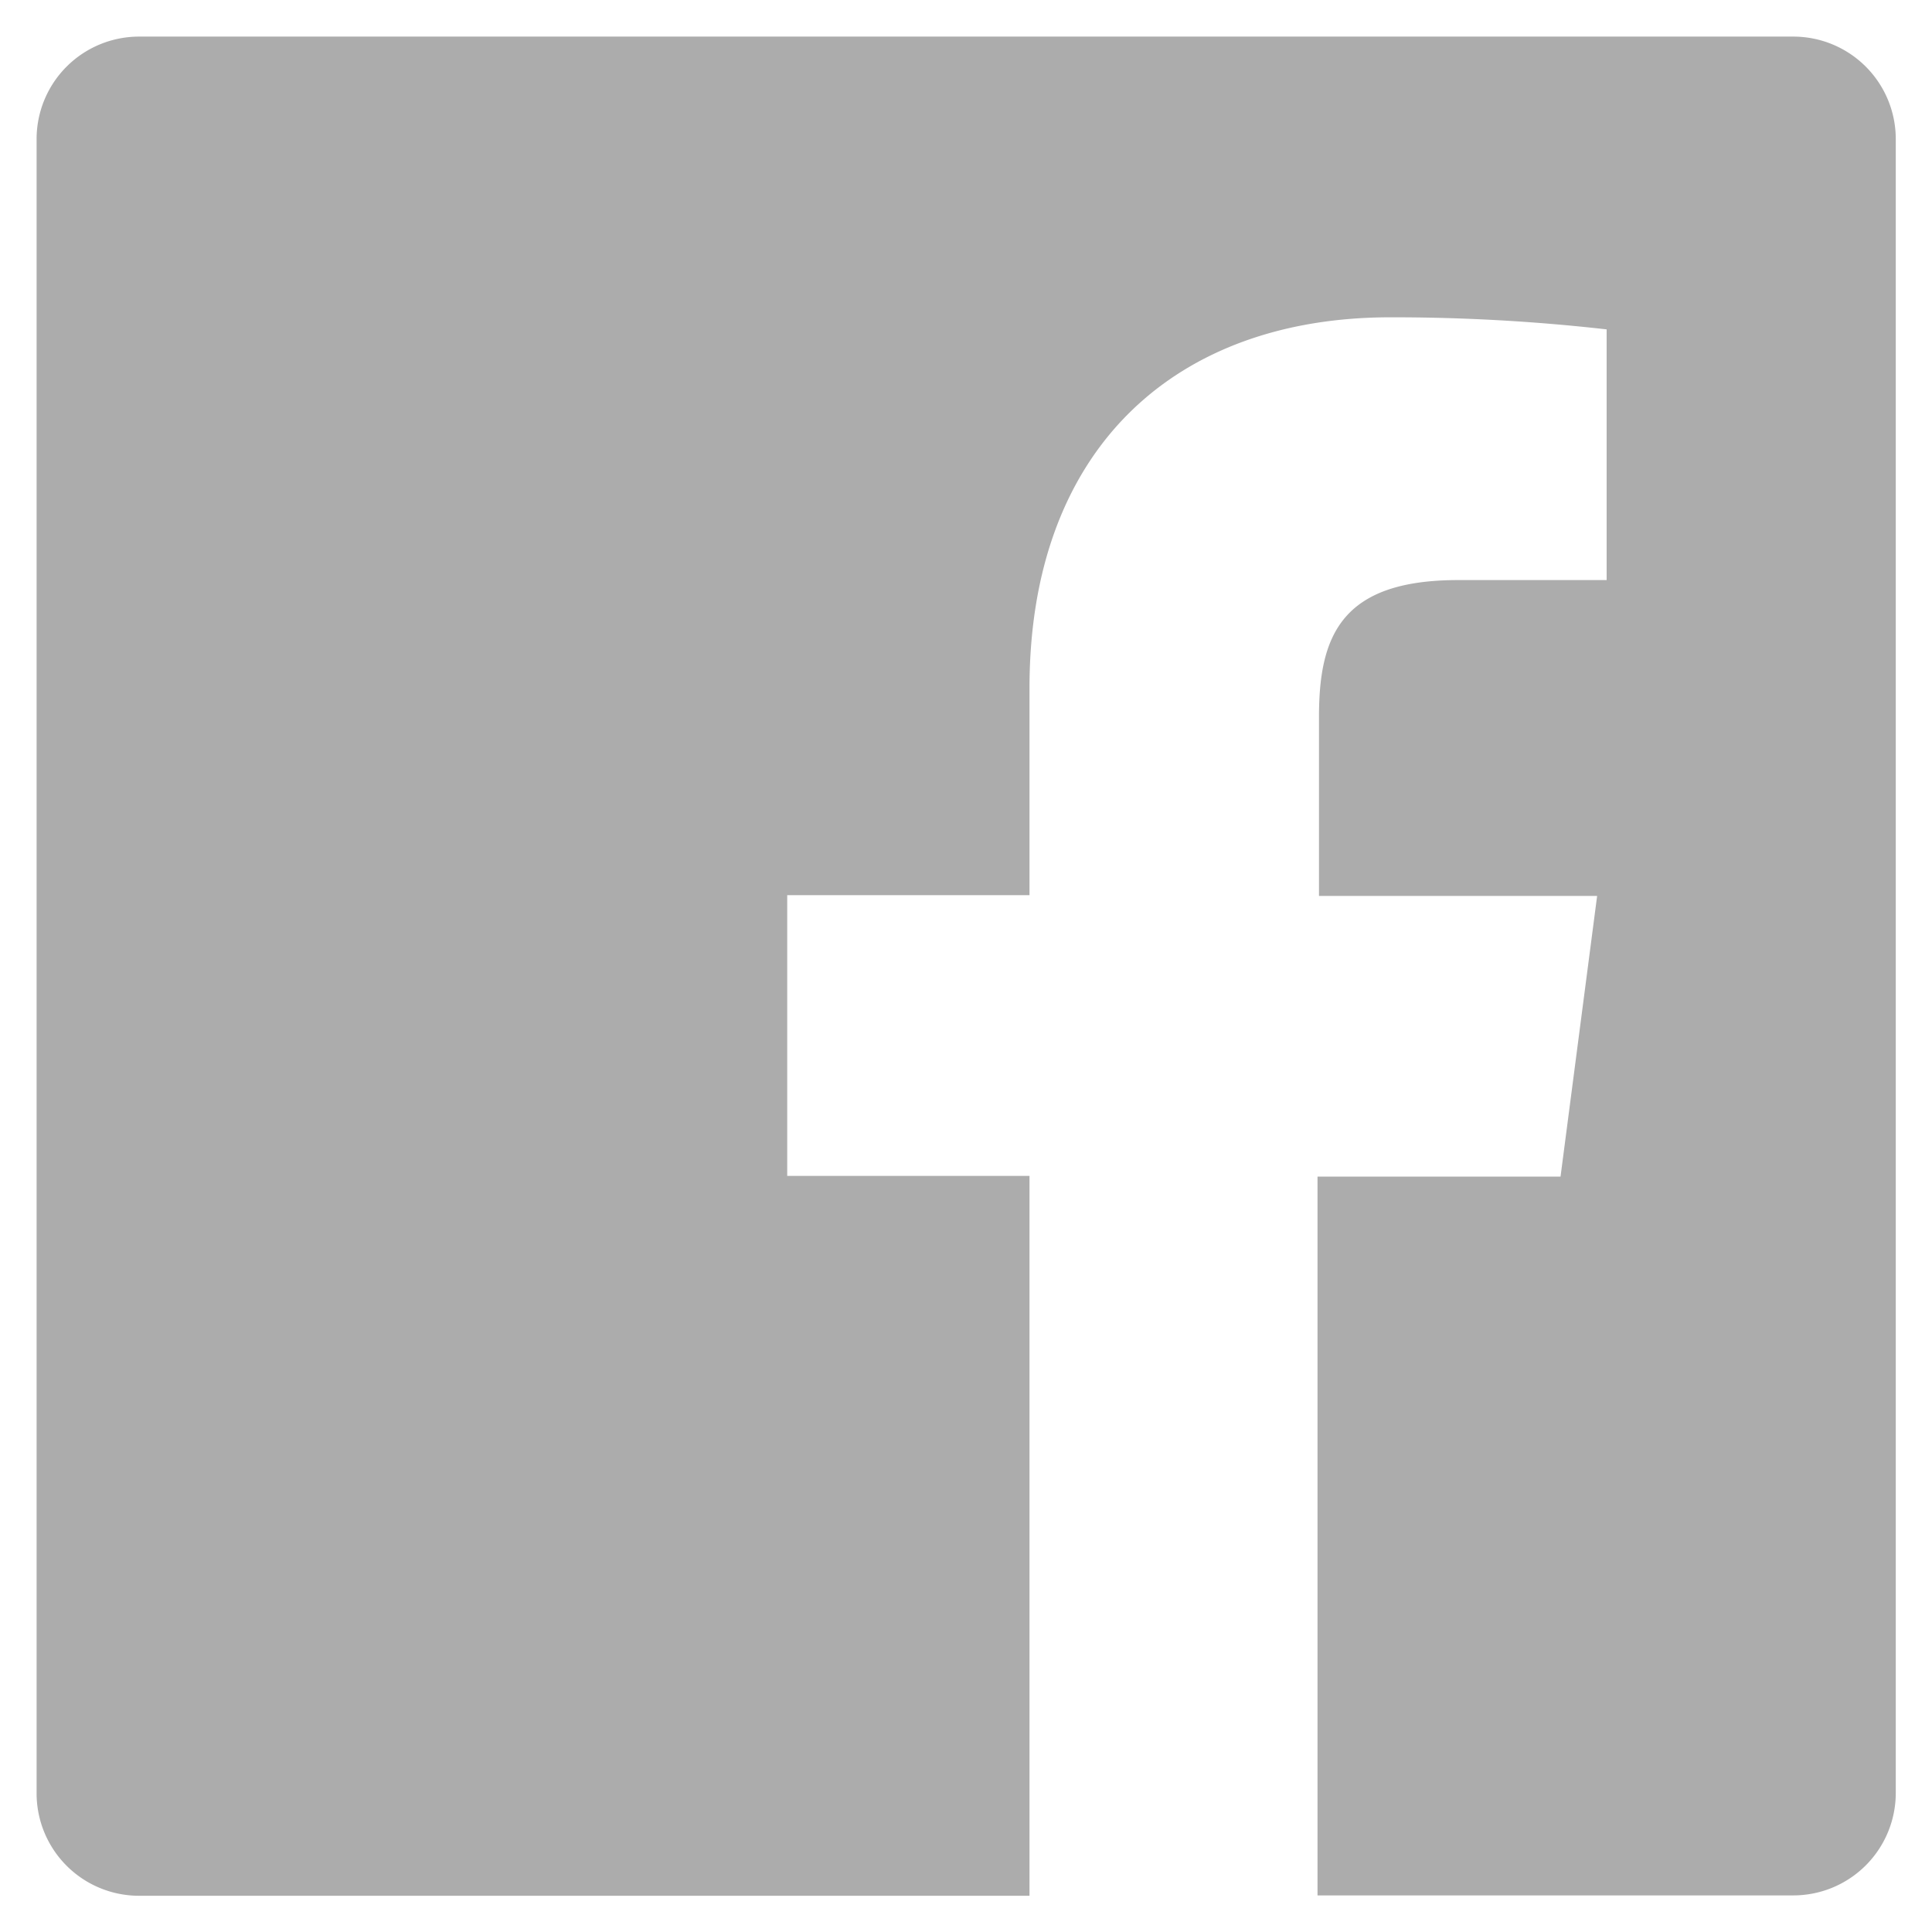 <svg version="1.2" overflow="visible" preserveAspectRatio="none" viewBox="0 0 52.79 52.79" xmlns="http://www.w3.org/2000/svg" width="16" height="16"><g transform="translate(1, 1)"><defs><style>.cls-1_1547114363964{fill:#1a1a1a;}</style></defs><g data-name="Layer 2" id="Layer_2_1547114363964"><g id="svg3003_1547114363964"><g id="layer1_1547114363964"><path d="M2.8,0A2.8,2.8,0,0,0,0,2.8V48a2.8,2.8,0,0,0,2.8,2.8H27.13V31.13H20.51V23.46h6.62V17.8c0-6.56,4-10.13,9.86-10.13A51.77,51.77,0,0,1,42.9,8v6.85H38.84c-3.18,0-3.8,1.51-3.8,3.73v4.9h7.6l-1,7.67H35V50.79H48a2.8,2.8,0,0,0,2.8-2.8V2.8A2.8,2.8,0,0,0,48,0Z" class="cls-1_1547114363964" id="Blue_1547114363964" vector-effect="non-scaling-stroke" style="fill: rgb(172, 172, 172);"/></g></g></g></g></svg>